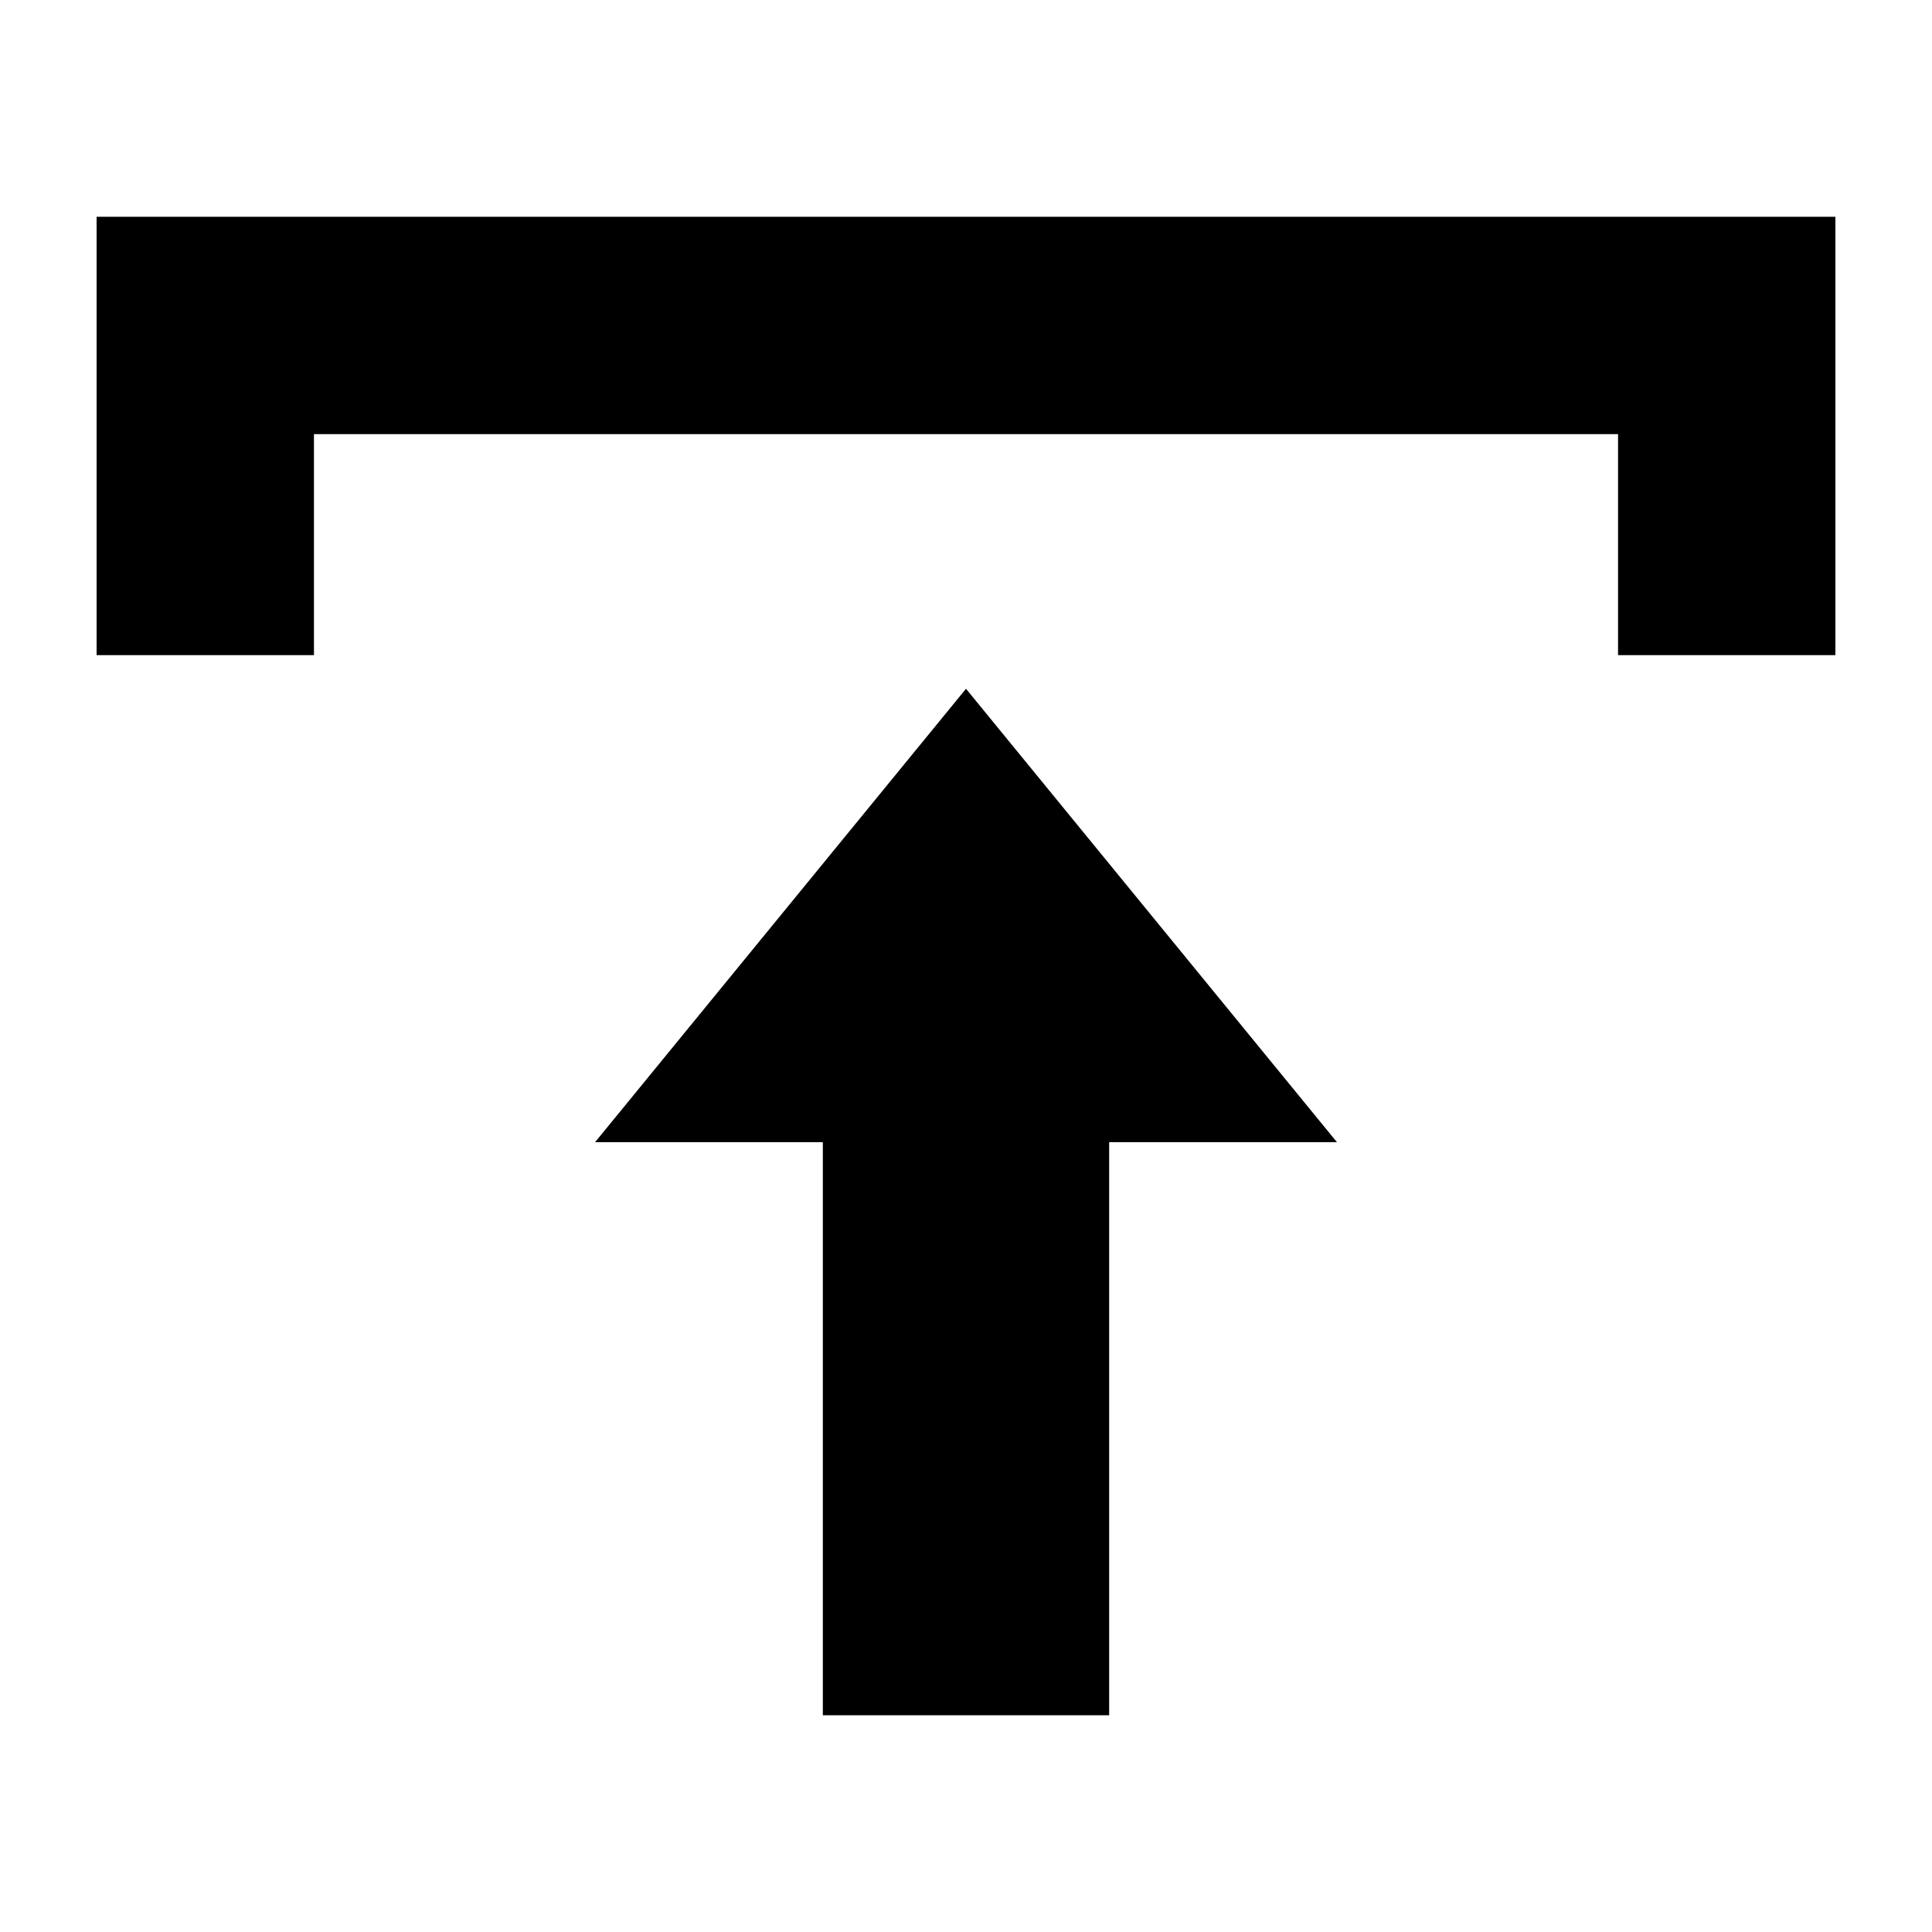 <svg xmlns="http://www.w3.org/2000/svg" data-name="Layer 1" viewBox="0 0 100 100" x="0px" y="0px"><title>download icon set</title><polygon points="30.8 59.12 42.59 59.12 42.59 88.78 57.41 88.78 57.41 59.12 69.2 59.12 50 35.65 30.8 59.12"></polygon><polygon points="16.25 11.22 5 11.22 5 22.47 5 33.91 16.25 33.91 16.25 22.47 83.75 22.47 83.75 33.91 95 33.91 95 22.47 95 11.22 83.75 11.22 16.25 11.22"></polygon></svg>